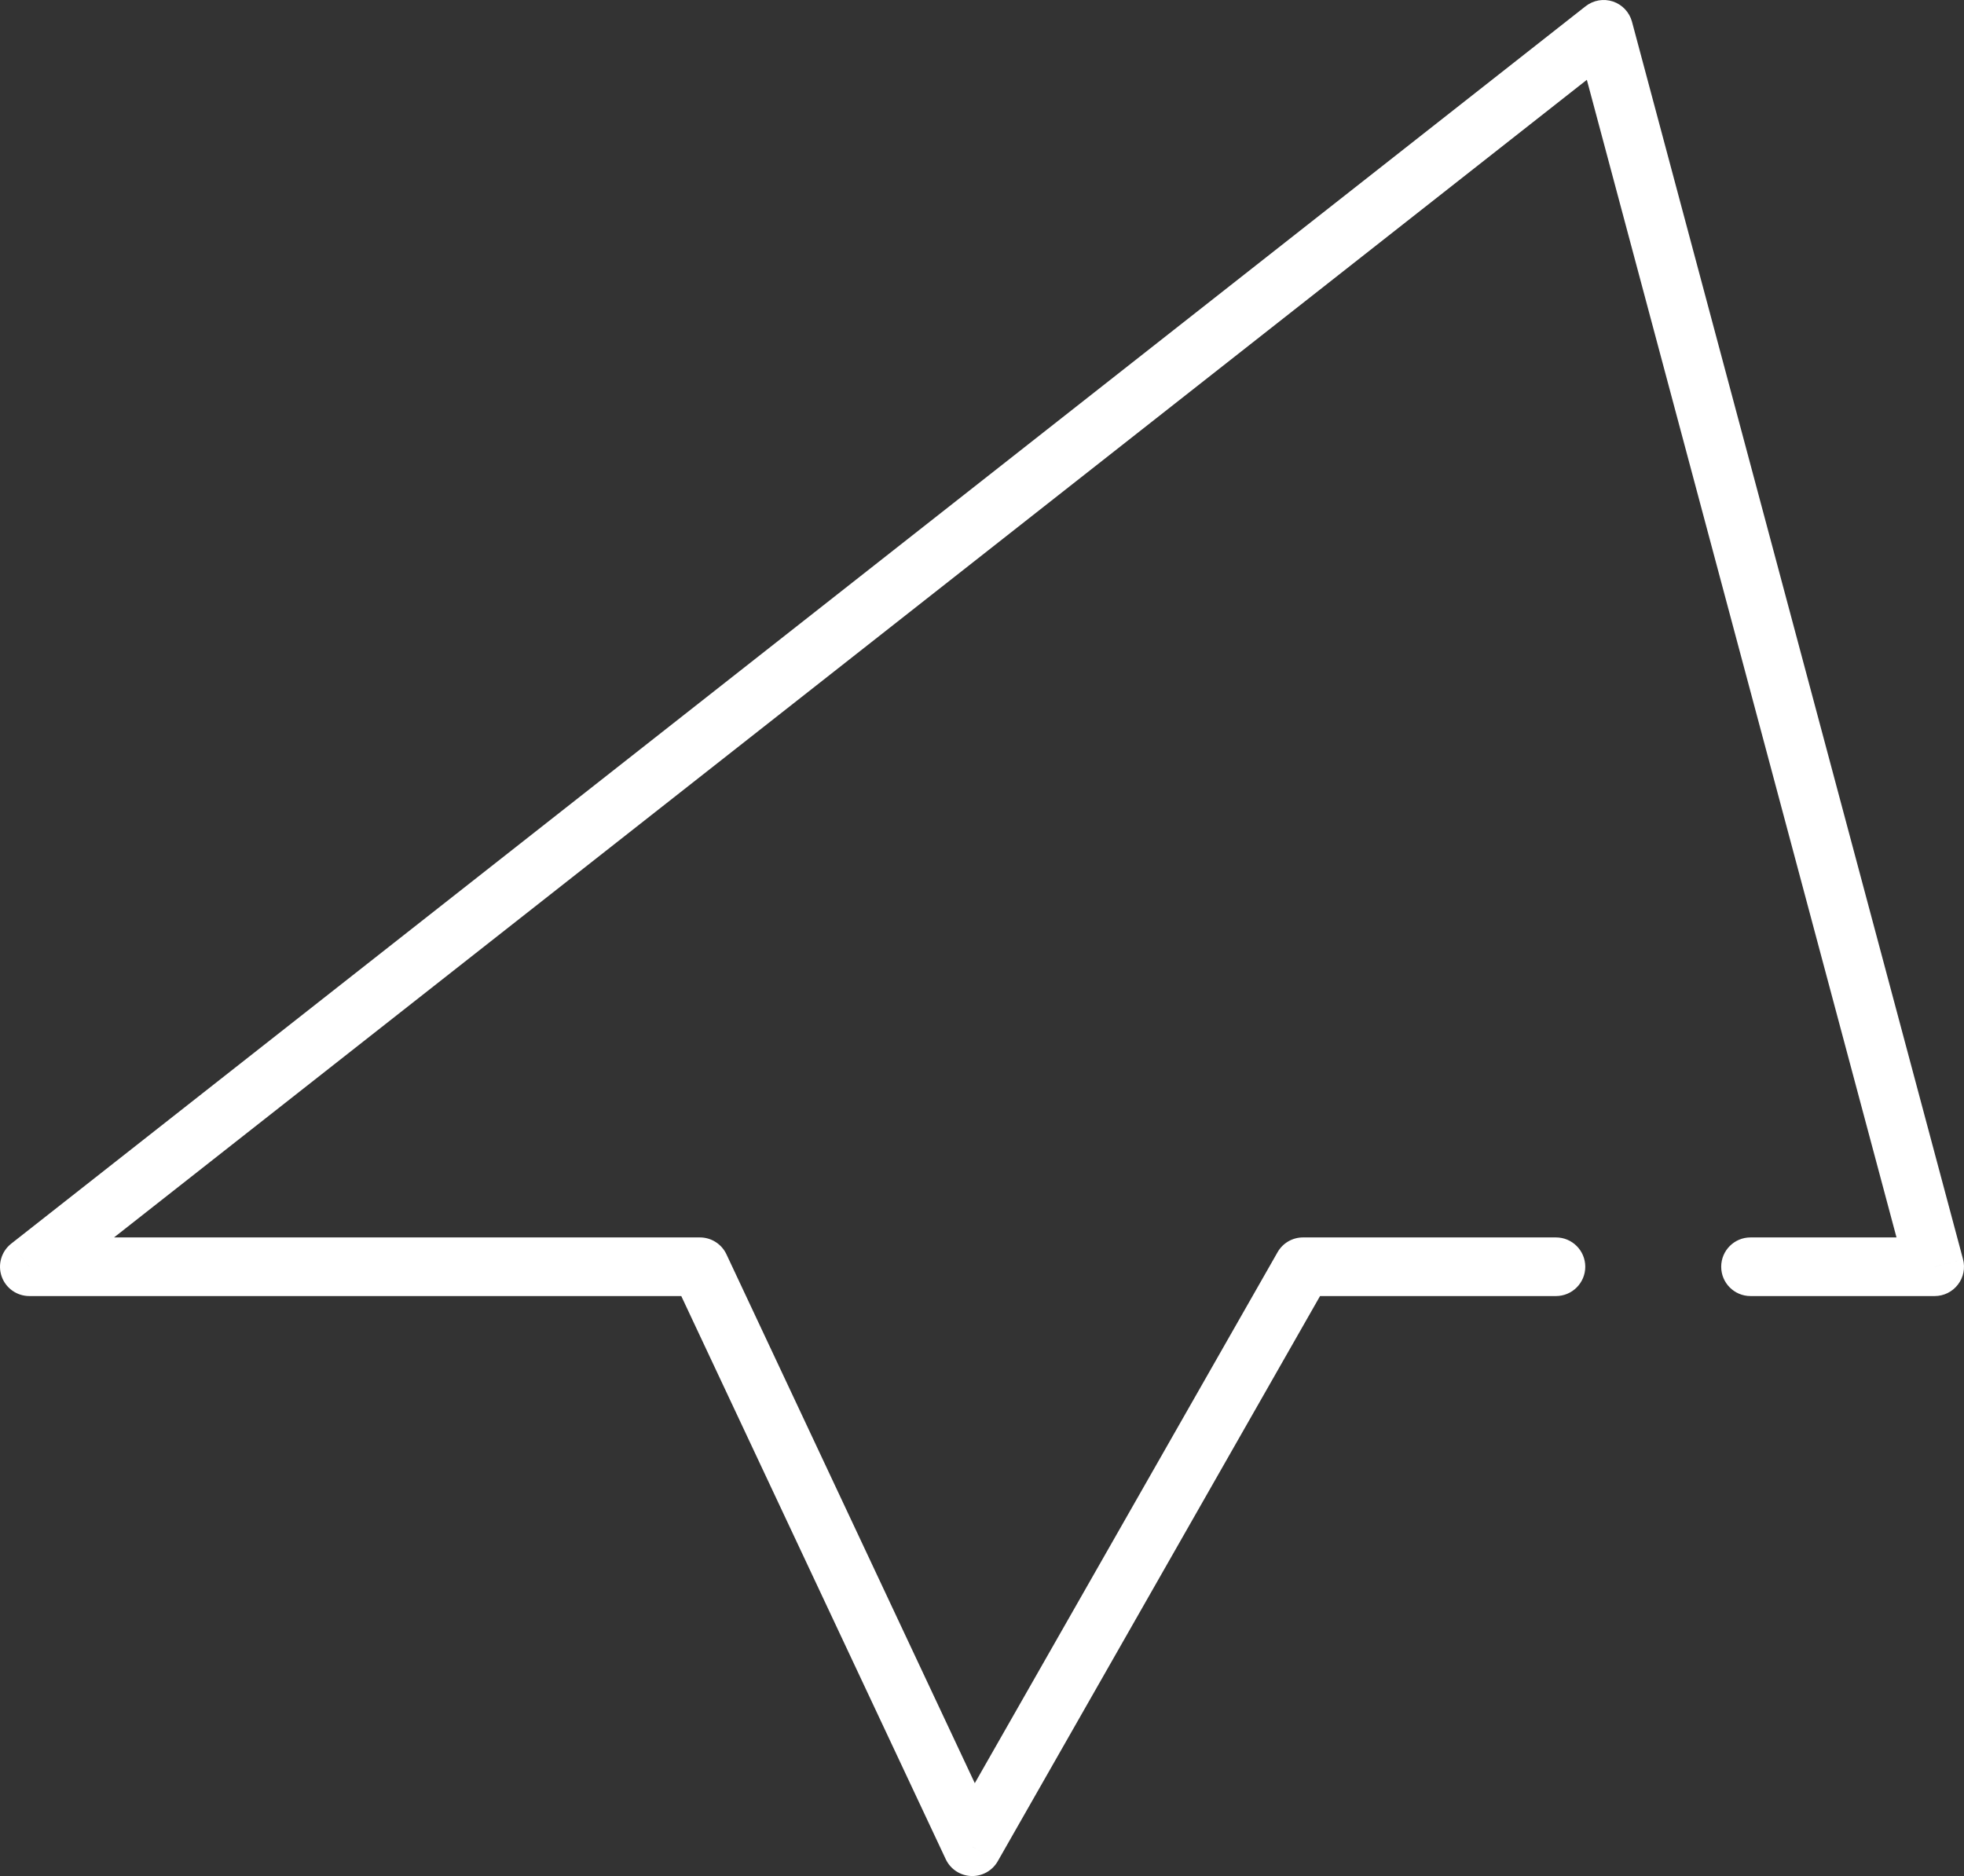 <svg width="67" height="64" viewBox="0 0 67 64" fill="none" xmlns="http://www.w3.org/2000/svg">
<rect x="0" y="0" width="67" height="64" fill="#333333" stroke="none"/>
<path d="M1 43.214L0.382 42.427C0.047 42.691 -0.084 43.138 0.055 43.541C0.194 43.943 0.574 44.214 1 44.214L1 43.214ZM54.708 1L55.674 0.742C55.587 0.417 55.343 0.158 55.024 0.051C54.705 -0.055 54.354 0.006 54.09 0.214L54.708 1ZM66 43.214V44.214C66.311 44.214 66.604 44.069 66.793 43.822C66.983 43.576 67.046 43.255 66.966 42.955L66 43.214ZM44.451 43.214V42.214C44.092 42.214 43.761 42.406 43.583 42.718L44.451 43.214ZM33.168 63L32.263 63.425C32.422 63.763 32.755 63.984 33.129 63.999C33.502 64.014 33.852 63.82 34.037 63.495L33.168 63ZM23.876 43.214L24.781 42.788C24.616 42.438 24.264 42.214 23.876 42.214V43.214ZM59.717 42.214C59.164 42.214 58.717 42.661 58.717 43.214C58.717 43.766 59.164 44.214 59.717 44.214V42.214ZM53.08 44.214C53.632 44.214 54.08 43.766 54.08 43.214C54.08 42.661 53.632 42.214 53.08 42.214V44.214ZM1.618 44L55.326 1.786L54.09 0.214L0.382 42.427L1.618 44ZM53.742 1.258L65.034 43.472L66.966 42.955L55.674 0.742L53.742 1.258ZM43.583 42.718L32.3 62.505L34.037 63.495L45.32 43.709L43.583 42.718ZM34.073 62.575L24.781 42.788L22.971 43.639L32.263 63.425L34.073 62.575ZM23.876 42.214H1V44.214H23.876V42.214ZM66 42.214H59.717V44.214H66V42.214ZM44.451 44.214H53.08V42.214H44.451V44.214Z" fill="white"/>
</svg>
